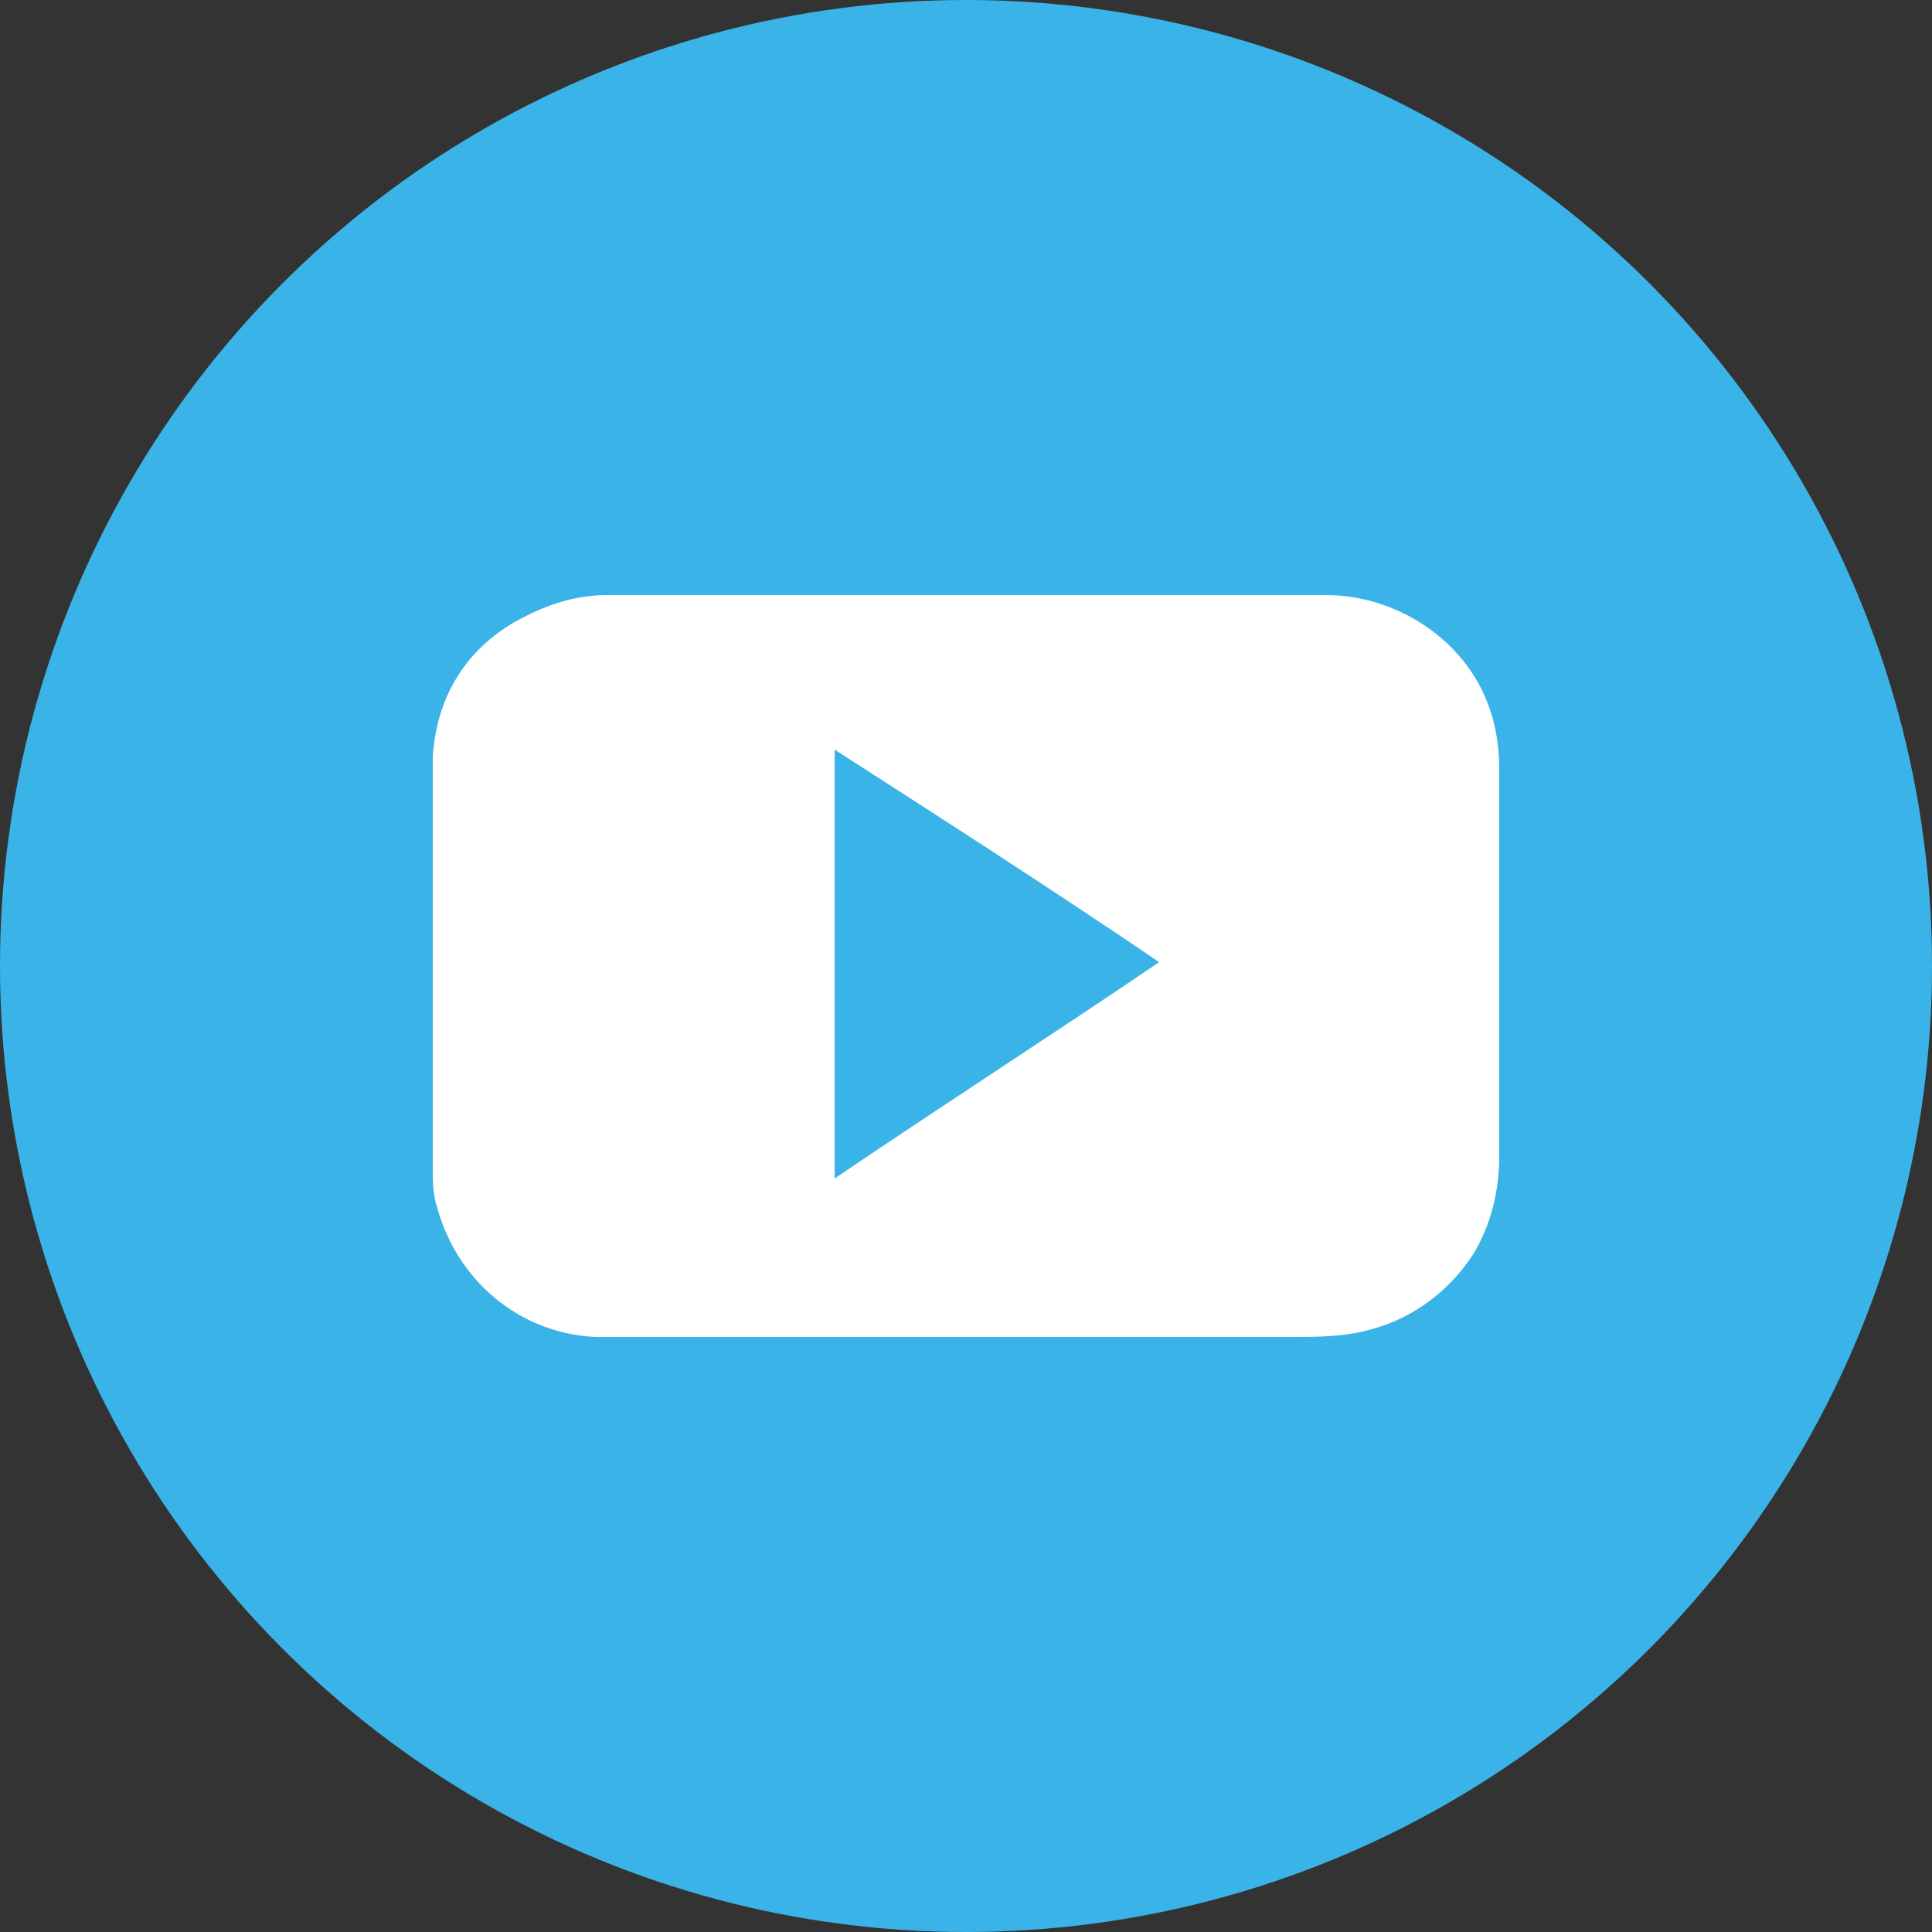 <?xml version="1.0" encoding="UTF-8"?> <!-- Generator: Adobe Illustrator 28.0.0, SVG Export Plug-In . SVG Version: 6.00 Build 0) --> <svg xmlns="http://www.w3.org/2000/svg" xmlns:xlink="http://www.w3.org/1999/xlink" version="1.1" id="Capa_1" x="0px" y="0px" viewBox="0 0 50 50" style="enable-background:new 0 0 50 50;" xml:space="preserve"><rect x="0" y="0" width="50" height="50" fill="#333333" stroke="none"/> <style type="text/css"> .st0{fill:#3AB4E8;} .st1{fill:#FFFFFF;} </style> <g> <g> <g> <g> <ellipse class="st0" cx="25" cy="25" rx="25" ry="25"></ellipse> </g> </g> </g> </g> <path class="st1" d="M25,34.6c-2.7,0-5.5,0-8.2,0c-0.5,0-0.9,0-1.4,0c-2-0.1-3.6-1.5-4.1-3.4c-0.1-0.3-0.1-0.7-0.1-1 c0-2.4,0-4.8,0-7.2c0-1.1,0-2.2,0-3.4c0.1-1.7,1-3,2.5-3.7c0.6-0.3,1.3-0.5,2-0.5c6.2,0,12.4,0,18.6,0c1.9,0,3.6,1.2,4.2,2.8 c0.2,0.5,0.3,1.1,0.3,1.7c0,2.8,0,5.6,0,8.4c0,0.5,0,1.1,0,1.6c0,0.9-0.2,1.8-0.7,2.6c-0.6,0.9-1.5,1.6-2.6,1.9 c-0.7,0.2-1.4,0.2-2.1,0.2c-1.5,0-3.1,0-4.6,0C27.5,34.6,26.3,34.6,25,34.6C25,34.6,25,34.6,25,34.6z M21.6,30.5 c2.8-1.9,5.6-3.7,8.4-5.6c-2.8-1.9-5.6-3.7-8.4-5.5C21.6,23.2,21.6,26.8,21.6,30.5z"></path> </svg> 